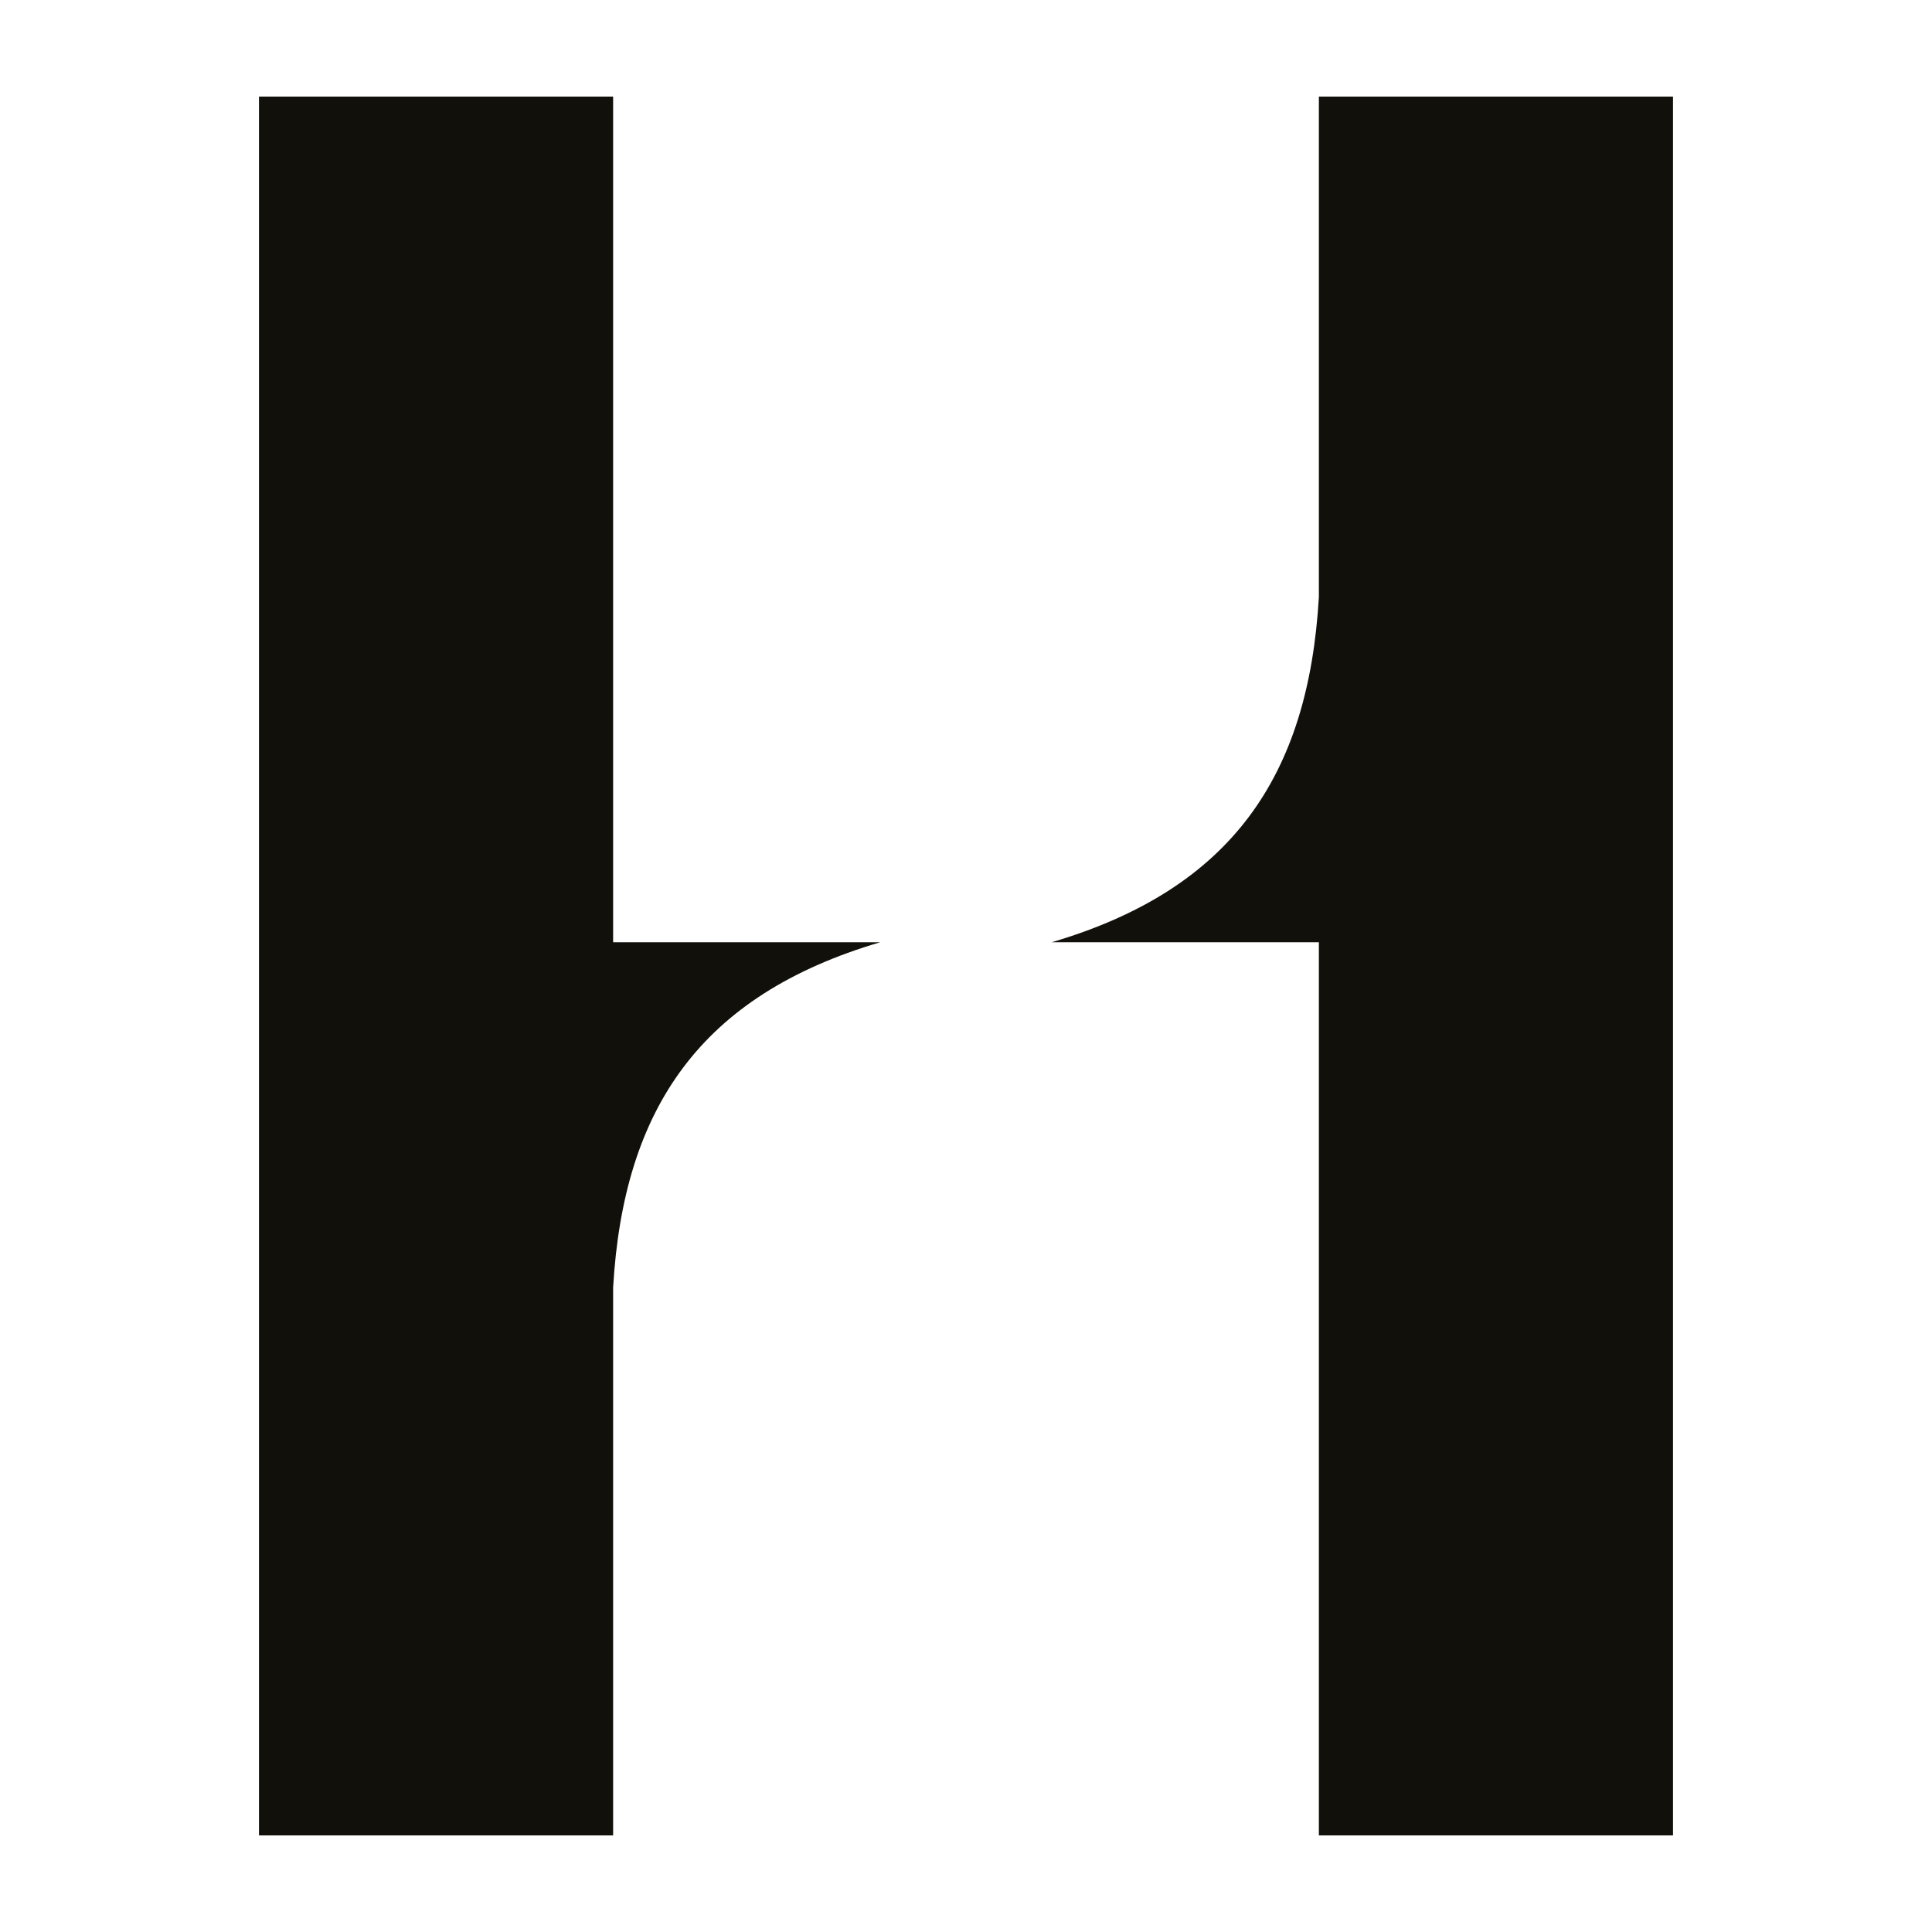 <svg viewBox="0 0 100 100" height="100" width="100" xmlns="http://www.w3.org/2000/svg" id="Calque_1">
  <path style="fill: #12100b;" d="M68.265,5v25.899c-.536,9.234-4.489,15.115-13.827,17.871h13.827v46.23h18.33V5h-18.33ZM31.735,5H13.405v90h18.33v-28.359c.536-9.234,4.489-15.115,13.827-17.871h-13.827V5Z"></path>
</svg>